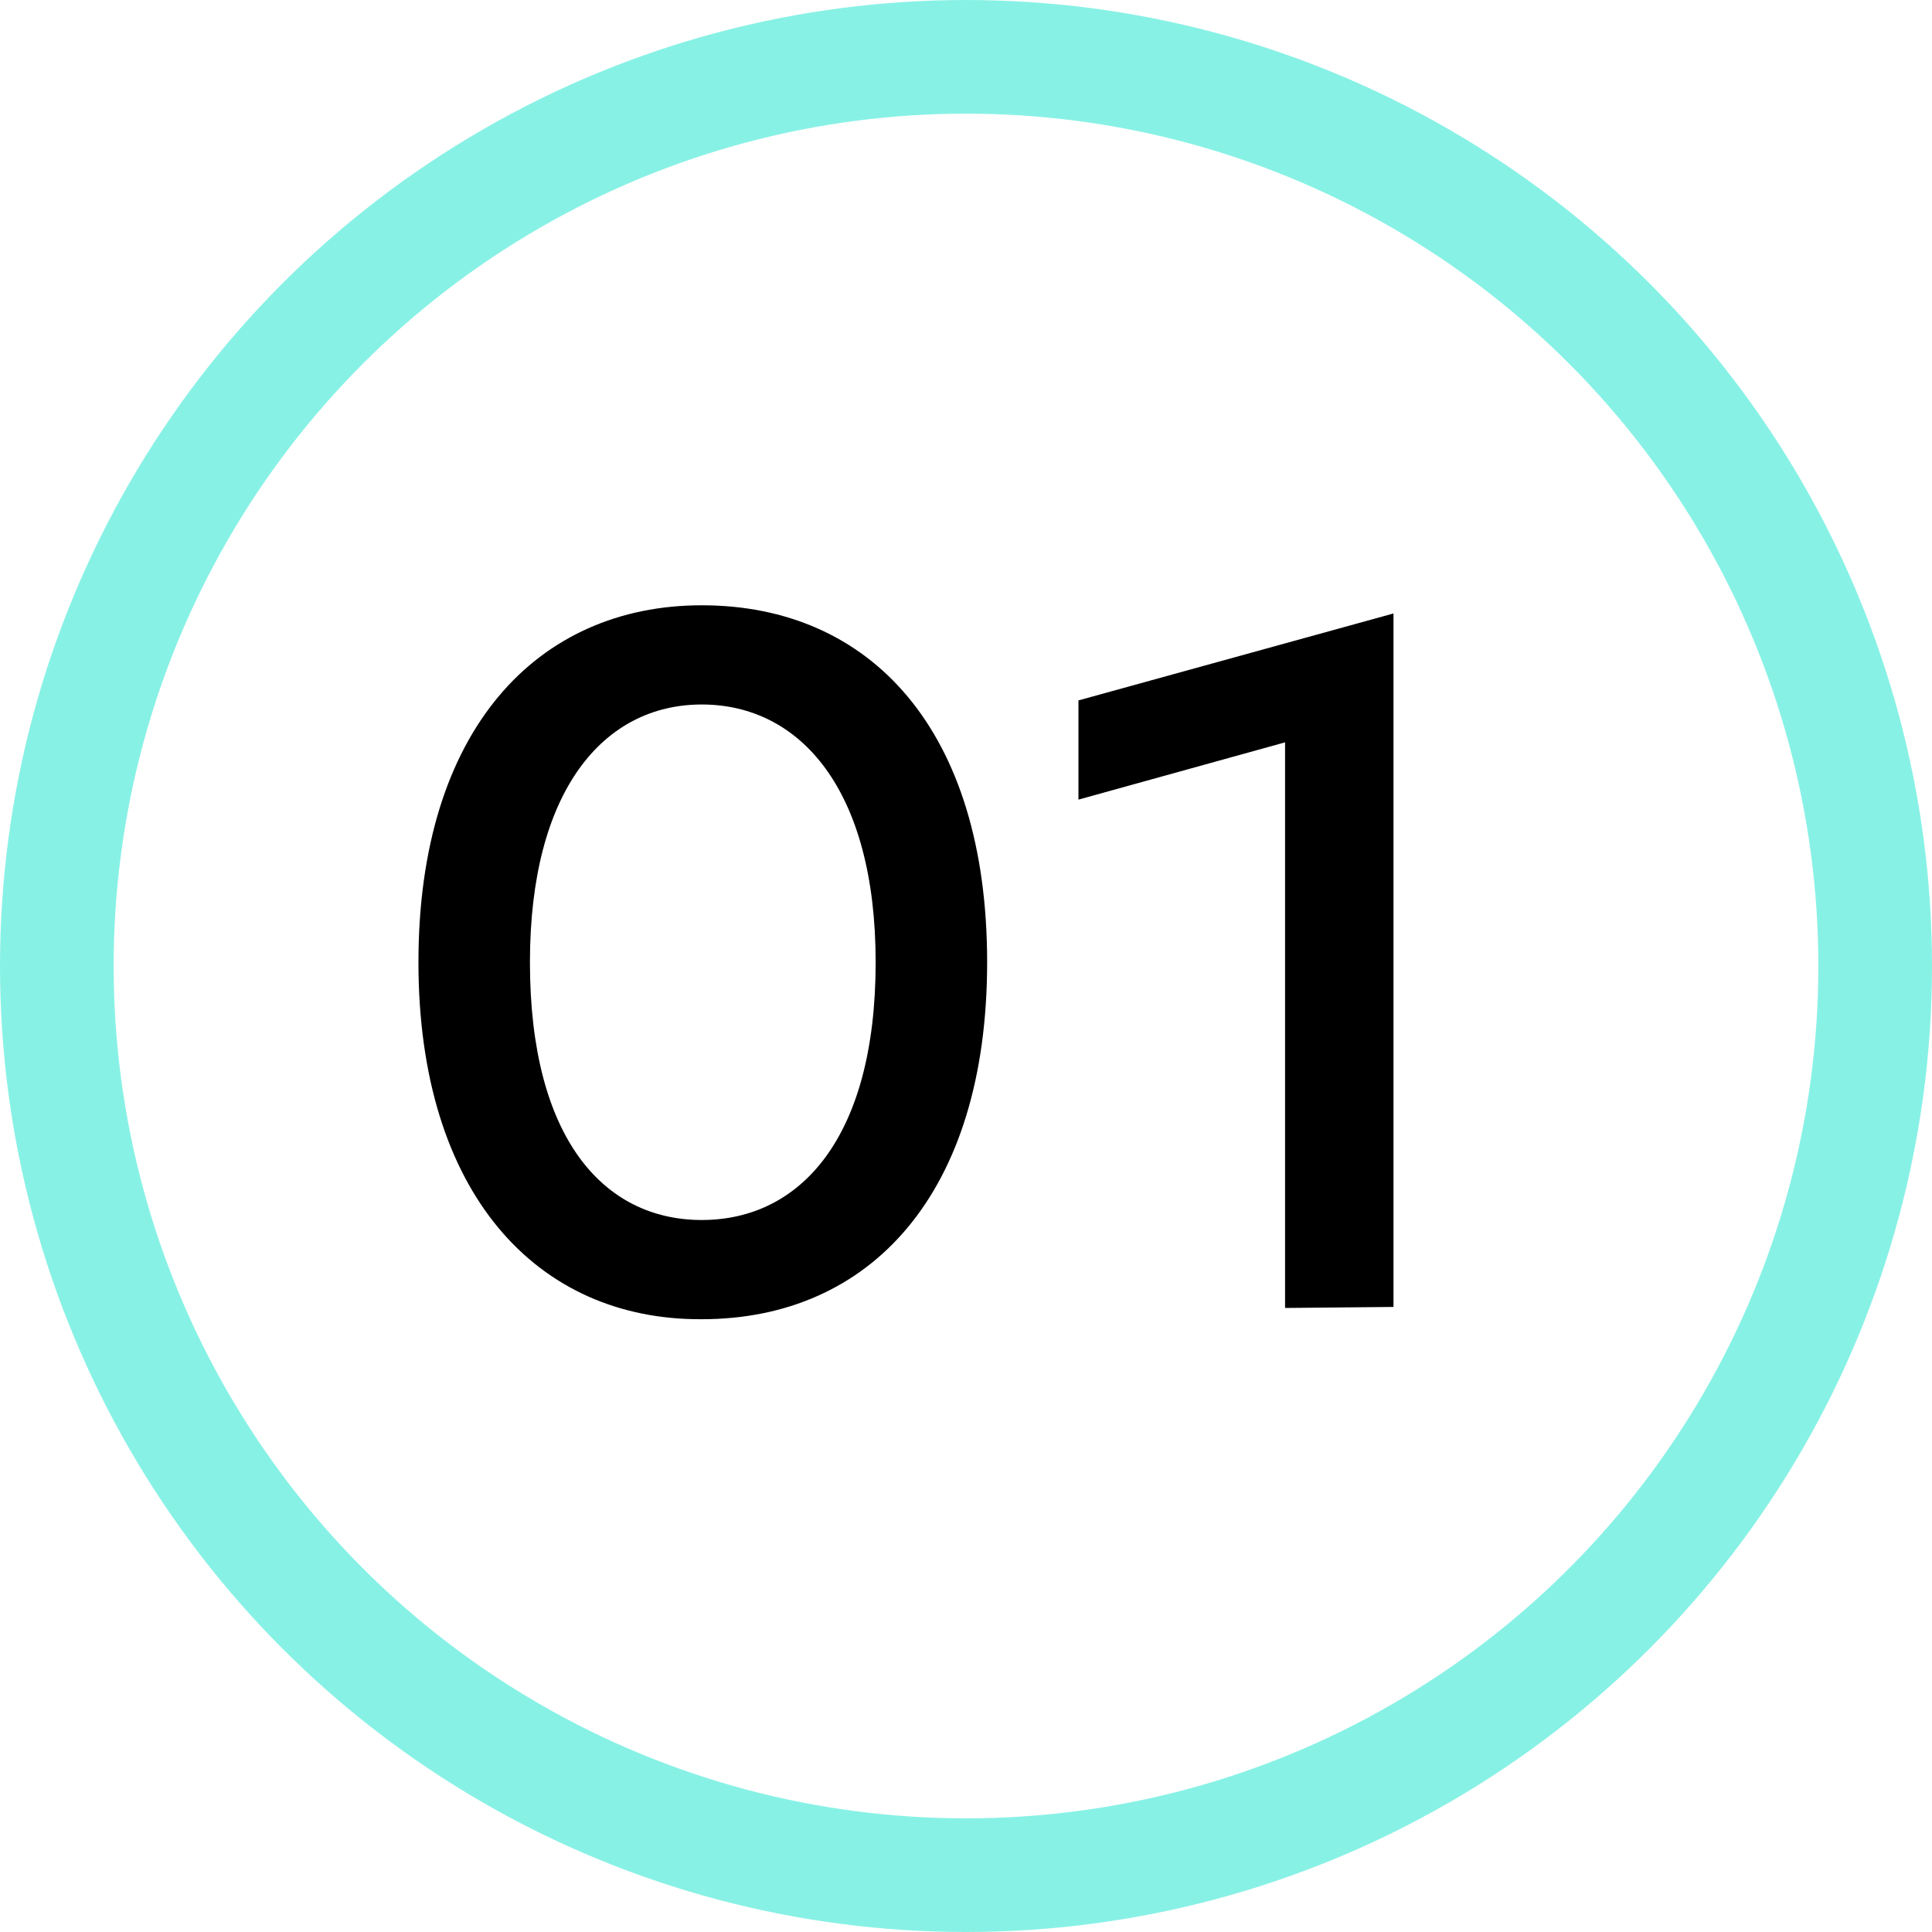 <svg xmlns="http://www.w3.org/2000/svg" width="68" height="68" viewBox="0 0 68 68" fill="none"><circle cx="34" cy="34" r="32" stroke="#88F1E5" stroke-width="4"></circle><path d="M24.7 46.432C18.904 46.468 14.728 42.004 14.728 33.868C14.728 25.696 18.904 21.304 24.7 21.304C30.64 21.304 34.744 25.696 34.744 33.868C34.744 42.004 30.64 46.432 24.7 46.432ZM24.7 42.94C28.156 42.94 30.82 40.06 30.82 33.868C30.82 27.784 28.156 24.796 24.7 24.796C21.244 24.796 18.652 27.82 18.652 33.868C18.652 40.06 21.244 42.94 24.7 42.94ZM49.046 46L45.23 46.036V26.128L37.958 28.144V24.652L49.046 21.592V46Z" fill="black"></path></svg>